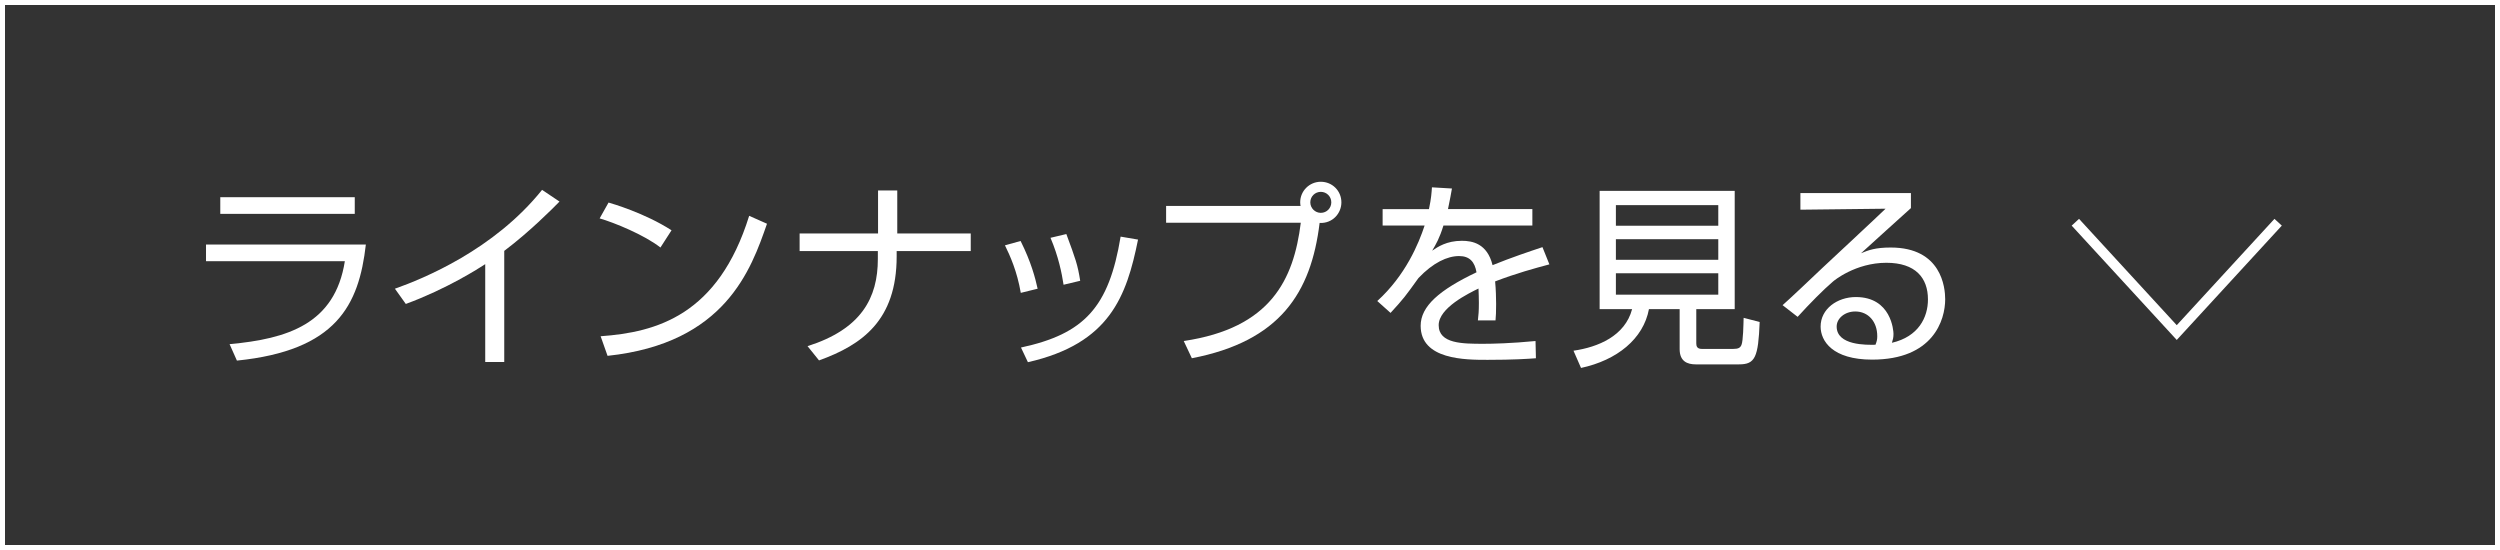 <?xml version="1.0" encoding="UTF-8"?>
<svg id="_レイヤー_1" data-name="レイヤー_1" xmlns="http://www.w3.org/2000/svg" version="1.1" viewBox="0 0 250 55">
  <rect x="0" y="0" width="250" height="55" fill="#333333" stroke="none"/>
  <!-- Generator: Adobe Illustrator 29.3.0, SVG Export Plug-In . SVG Version: 2.1.0 Build 146)  -->
  <defs>
    <style>
      .st0 {
        fill: none;
        stroke: #fff;
        stroke-miterlimit: 10;
      }

      .st1 {
        fill: #fff;
      }
    </style>
  </defs>
  <path class="st1" d="M249.5.5v54H.5V.5h249M250,0H0v55h250V0h0Z"/>
  <g>
    <g>
      <path class="st1" d="M36.585,24.454c-.693,6.08-2.951,10.596-12.894,11.606l-.733-1.644c5.783-.535,10.537-2,11.527-8.299h-13.884v-1.664h15.983ZM35.476,19.721v1.663h-13.448v-1.663h13.448Z"/>
      <path class="st1" d="M50.424,36.199h-1.901v-9.784c-.634.416-3.842,2.476-7.942,3.98l-1.089-1.524c2.852-1.011,9.903-3.882,14.716-9.884l1.743,1.169c-.772.792-3.03,3.05-5.526,4.932v11.111Z"/>
      <path class="st1" d="M66.044,24.751c-1.624-1.268-4.634-2.495-6.08-2.911l.891-1.585c.337.1,3.585,1.03,6.298,2.773l-1.109,1.723ZM60.063,33.624c5.585-.396,11.765-2.1,14.854-12.042l1.783.792c-1.584,4.555-4.159,11.962-15.944,13.21l-.693-1.961Z"/>
      <path class="st1" d="M87.805,23.345v-4.298h1.921v4.298h7.348v1.763h-7.408v.535c0,6.417-3.486,8.853-7.764,10.398l-1.149-1.426c5.387-1.703,7.031-4.832,7.031-8.714v-.792h-7.823v-1.763h7.843Z"/>
      <path class="st1" d="M102.079,29.287c-.376-2.178-1.069-3.704-1.584-4.753l1.565-.436c1.069,2.139,1.465,3.704,1.703,4.773l-1.684.416ZM102.099,34.753c6.338-1.366,8.794-4.021,9.963-11.091l1.742.297c-1.148,5.685-2.832,10.398-11.012,12.26l-.693-1.466ZM106.357,28.475c-.178-1.168-.515-2.832-1.307-4.694l1.584-.376c.931,2.516,1.129,3.05,1.386,4.674l-1.664.396Z"/>
      <path class="st1" d="M118.374,34.1c8.694-1.287,10.992-6.12,11.705-11.824h-13.468v-1.684h13.448c-.021-.099-.04-.198-.04-.356,0-1.148.931-2.06,2.06-2.06,1.149,0,2.06.911,2.06,2.06,0,1.089-.871,2.119-2.178,2.06-.853,6.992-3.962,11.824-12.775,13.528l-.812-1.723ZM131.03,20.235c0,.574.476,1.05,1.05,1.05.595,0,1.05-.476,1.05-1.05,0-.594-.476-1.05-1.05-1.05s-1.05.456-1.05,1.05Z"/>
      <path class="st1" d="M145.195,18.849c-.099.535-.179,1.05-.396,2.061h8.438v1.644h-8.893c-.396,1.287-.753,1.882-1.129,2.516.555-.377,1.445-.99,2.971-.99,1.03,0,2.535.257,3.07,2.436,1.901-.772,3.684-1.366,4.99-1.802l.693,1.723c-1.485.396-3.308.892-5.427,1.703.079.812.1,1.684.1,2.278,0,.752-.021,1.228-.06,1.624h-1.763c.06-.555.099-.892.099-1.743,0-.436-.02-1.03-.039-1.446-1.011.495-3.981,1.941-3.981,3.664,0,1.862,2.396,1.862,4.496,1.862.871,0,2.753-.04,5.189-.277l.039,1.723c-.792.059-2.238.159-4.832.159-2.219,0-6.694,0-6.694-3.407,0-1.96,1.881-3.585,5.585-5.348-.179-1.029-.674-1.624-1.743-1.624-1.169,0-2.595.654-4.061,2.199-1.326,1.842-1.465,2.04-2.792,3.486l-1.327-1.188c2.832-2.575,4.14-5.744,4.733-7.546h-4.198v-1.644h4.634c.238-1.129.258-1.645.298-2.179l2,.118Z"/>
      <path class="st1" d="M169.629,34.337c0,.258.06.555.555.555h3.129c.535,0,.713-.119.832-.396.178-.416.198-2.08.218-2.713l1.604.416c-.139,3.545-.456,4.238-2.061,4.238h-4.337c-.832,0-1.604-.297-1.604-1.525v-4h-3.07c-.554,2.971-3.188,5.109-6.793,5.882l-.753-1.723c2.456-.356,5.149-1.466,5.863-4.159h-3.249v-11.824h13.508v11.824h-3.842v3.426ZM171.828,20.513h-10.239v2.06h10.239v-2.06ZM171.828,23.919h-10.239v2.061h10.239v-2.061ZM171.828,27.326h-10.239v2.139h10.239v-2.139Z"/>
      <path class="st1" d="M191.092,19.305v1.505c-.812.713-4.238,3.843-4.991,4.516.753-.316,1.446-.574,2.971-.574,5.091,0,5.447,4.021,5.447,5.169,0,2.1-1.209,6.041-7.309,6.041-3.961,0-5.149-1.861-5.149-3.307,0-1.763,1.663-2.951,3.525-2.951,3.545,0,3.763,3.367,3.763,3.684,0,.376-.06.574-.158.891,2.654-.614,3.604-2.535,3.604-4.337,0-2.159-1.248-3.664-4.159-3.664-3.09,0-5.269,1.802-5.367,1.901-.911.772-2.337,2.218-3.506,3.506l-1.505-1.169c.555-.476,3.09-2.872,4.001-3.743.99-.931,5.406-5.031,6.298-5.902l-8.517.099v-1.664h11.052ZM187.725,33.604c0-1.406-.871-2.456-2.198-2.456-1.05,0-1.861.693-1.861,1.505,0,1.901,2.99,1.842,3.882,1.822.139-.356.178-.534.178-.871Z"/>
    </g>
    <polyline class="st0" points="207.535 22.224 217.675 33.257 227.814 22.224"/>
  </g>
</svg>